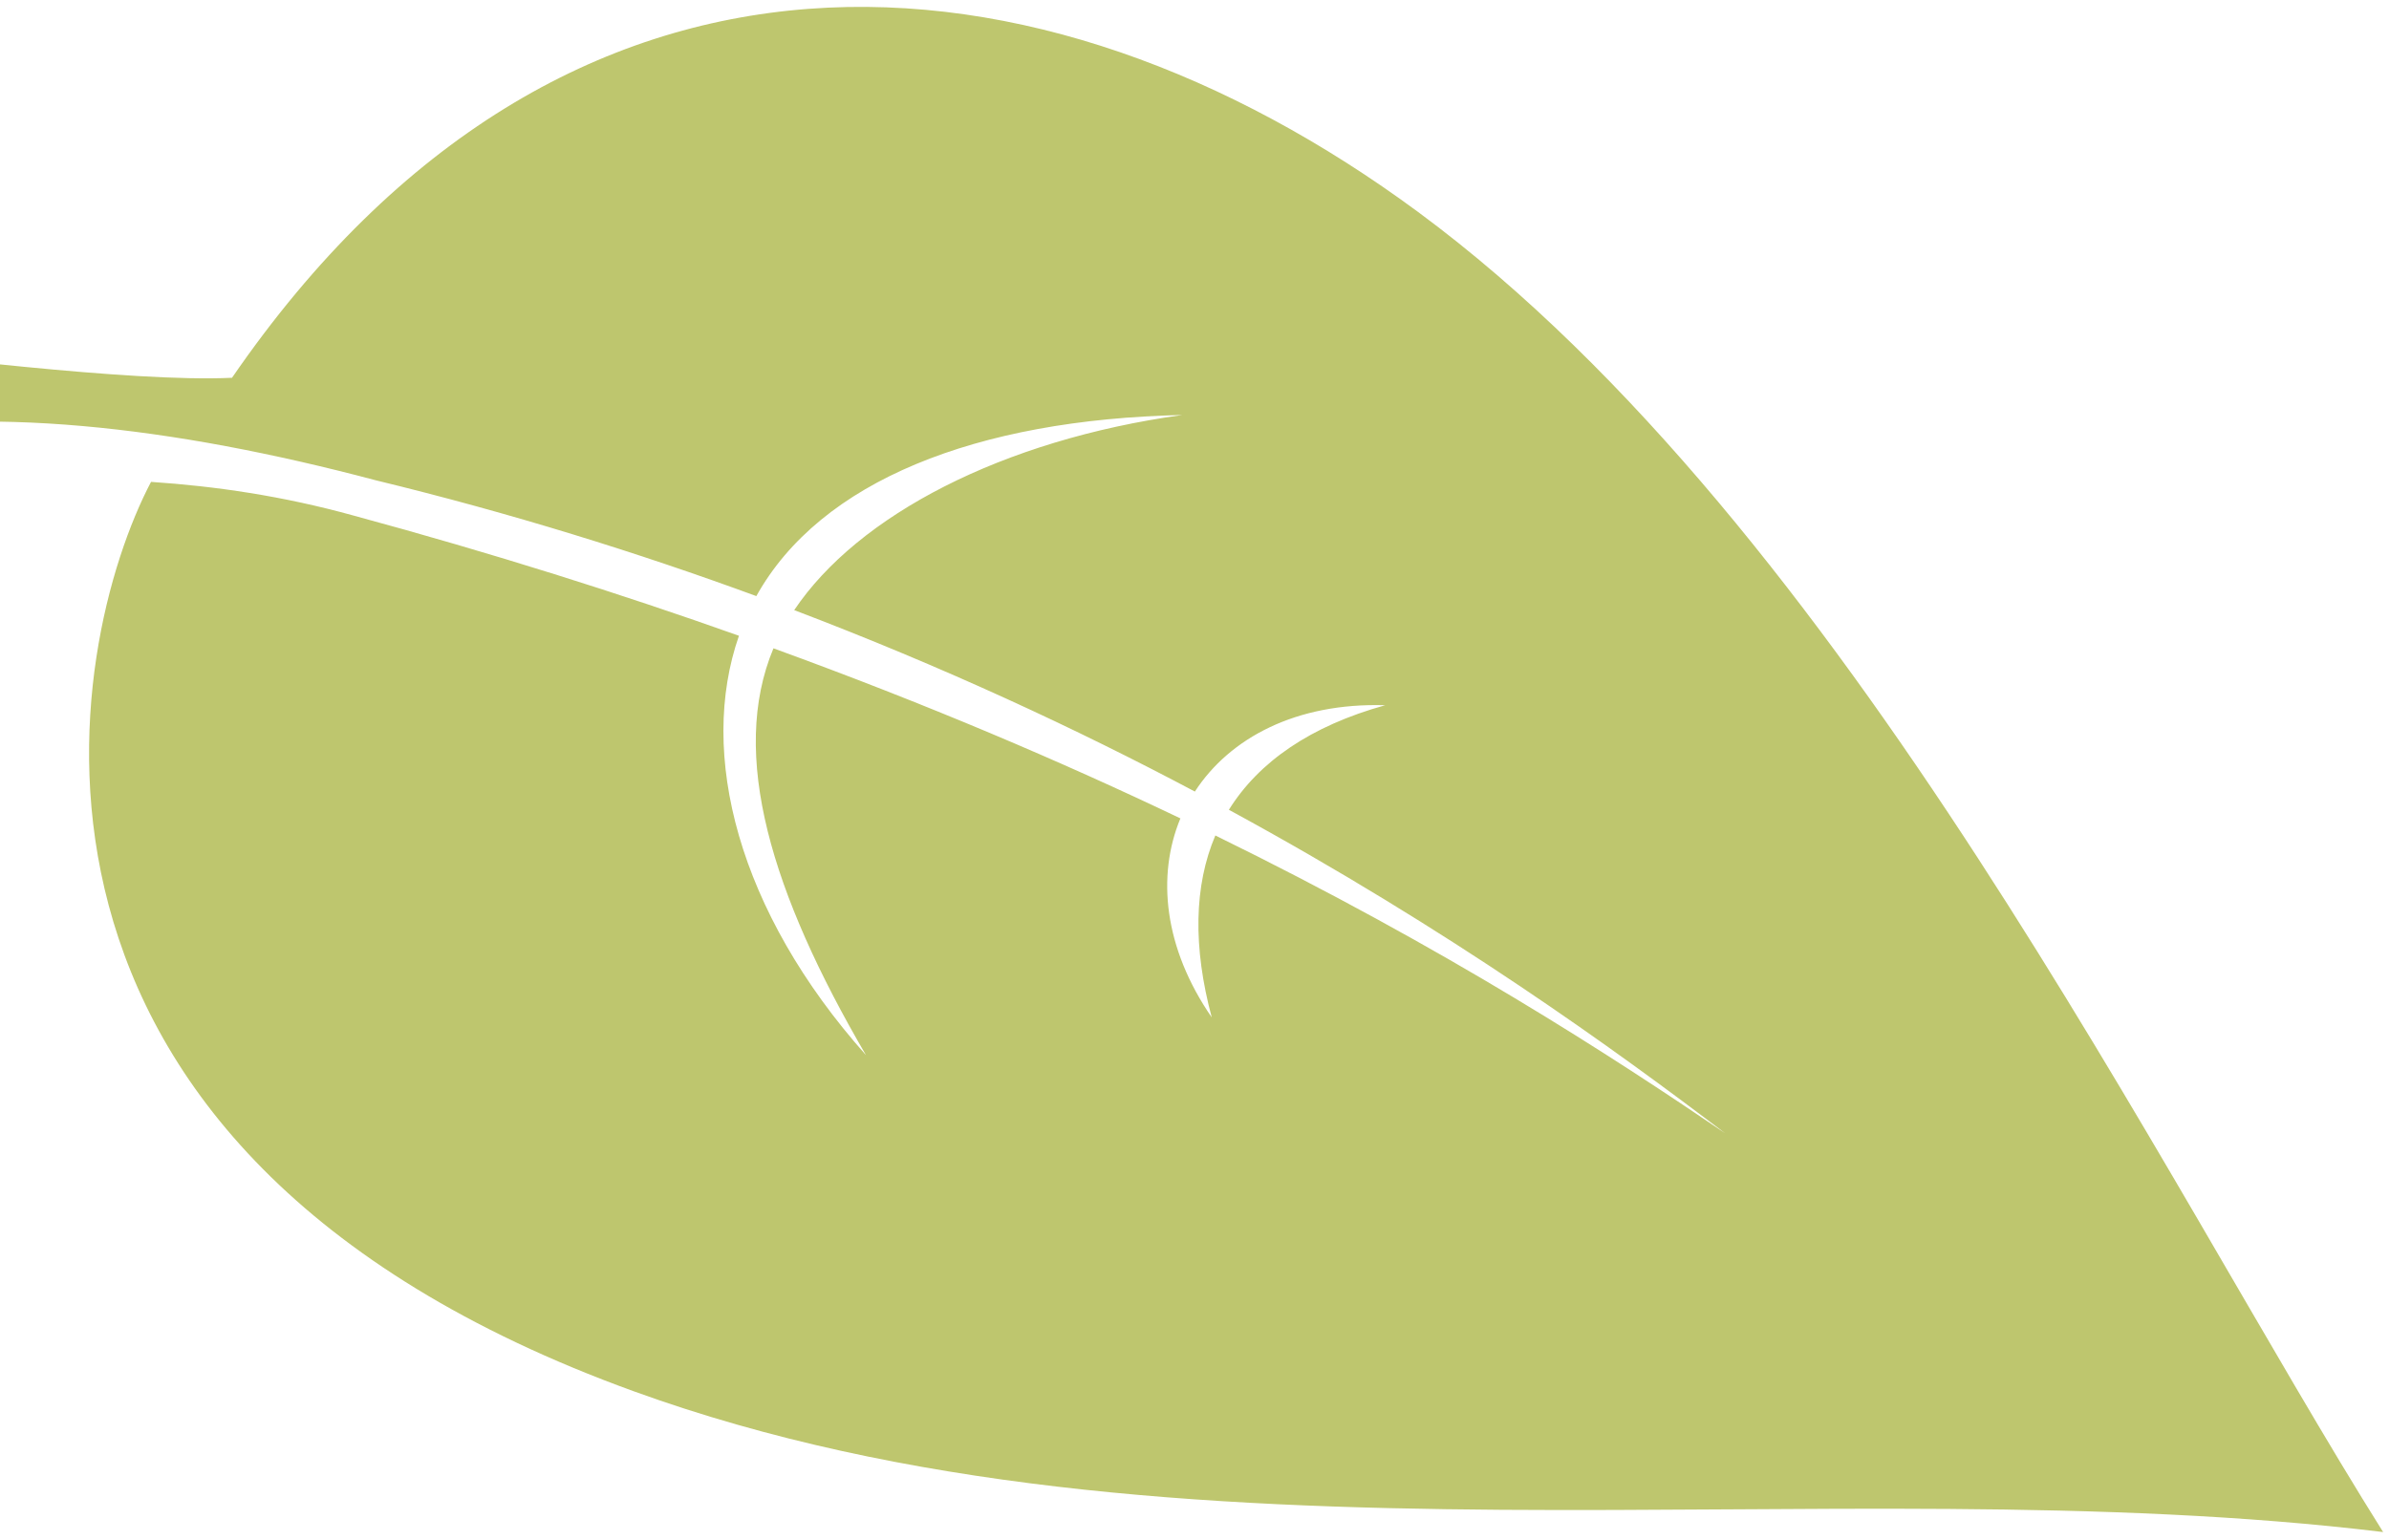 <svg width="169" height="109" viewBox="0 0 169 109" fill="none" xmlns="http://www.w3.org/2000/svg">
<path d="M168.596 108.426C152.903 83.448 130.595 37.369 100.33 15.009C73.607 -4.718 39.968 -7.524 16.412 26.732C9.206 27.073 -5.996 25.09 -11.863 24.481C-13.991 24.259 -17.007 31.931 -12.472 30.945C-1.403 28.561 12.257 30.187 26.569 33.982C36.2 36.319 45.172 39.123 53.504 42.18C58.032 34.044 69.045 29.686 83.634 29.365C70.896 31.134 60.689 36.462 56.183 43.172C66.691 47.167 76.142 51.562 84.526 56.011C87.001 52.206 91.709 49.71 97.988 49.903C92.704 51.373 89.047 53.907 86.932 57.301C102.621 65.826 114.351 74.35 122.037 80.189C114.074 74.775 102.377 67.151 85.974 59.118C84.462 62.678 84.386 67.018 85.72 71.991C82.329 67.075 81.818 61.975 83.502 57.91C75.112 53.9 65.556 49.817 54.715 45.876C51.571 53.4 54.583 63.232 61.262 74.665C52.187 64.473 49.366 53.322 52.274 44.987C43.943 42.025 34.88 39.157 25.016 36.483C19.983 35.089 15.238 34.404 10.684 34.098C4.721 45.447 -2.718 81.213 44.833 98.448C83.211 112.355 128.84 103.585 168.599 108.41L168.596 108.426Z" fill="#BEC66E"/>
</svg>
